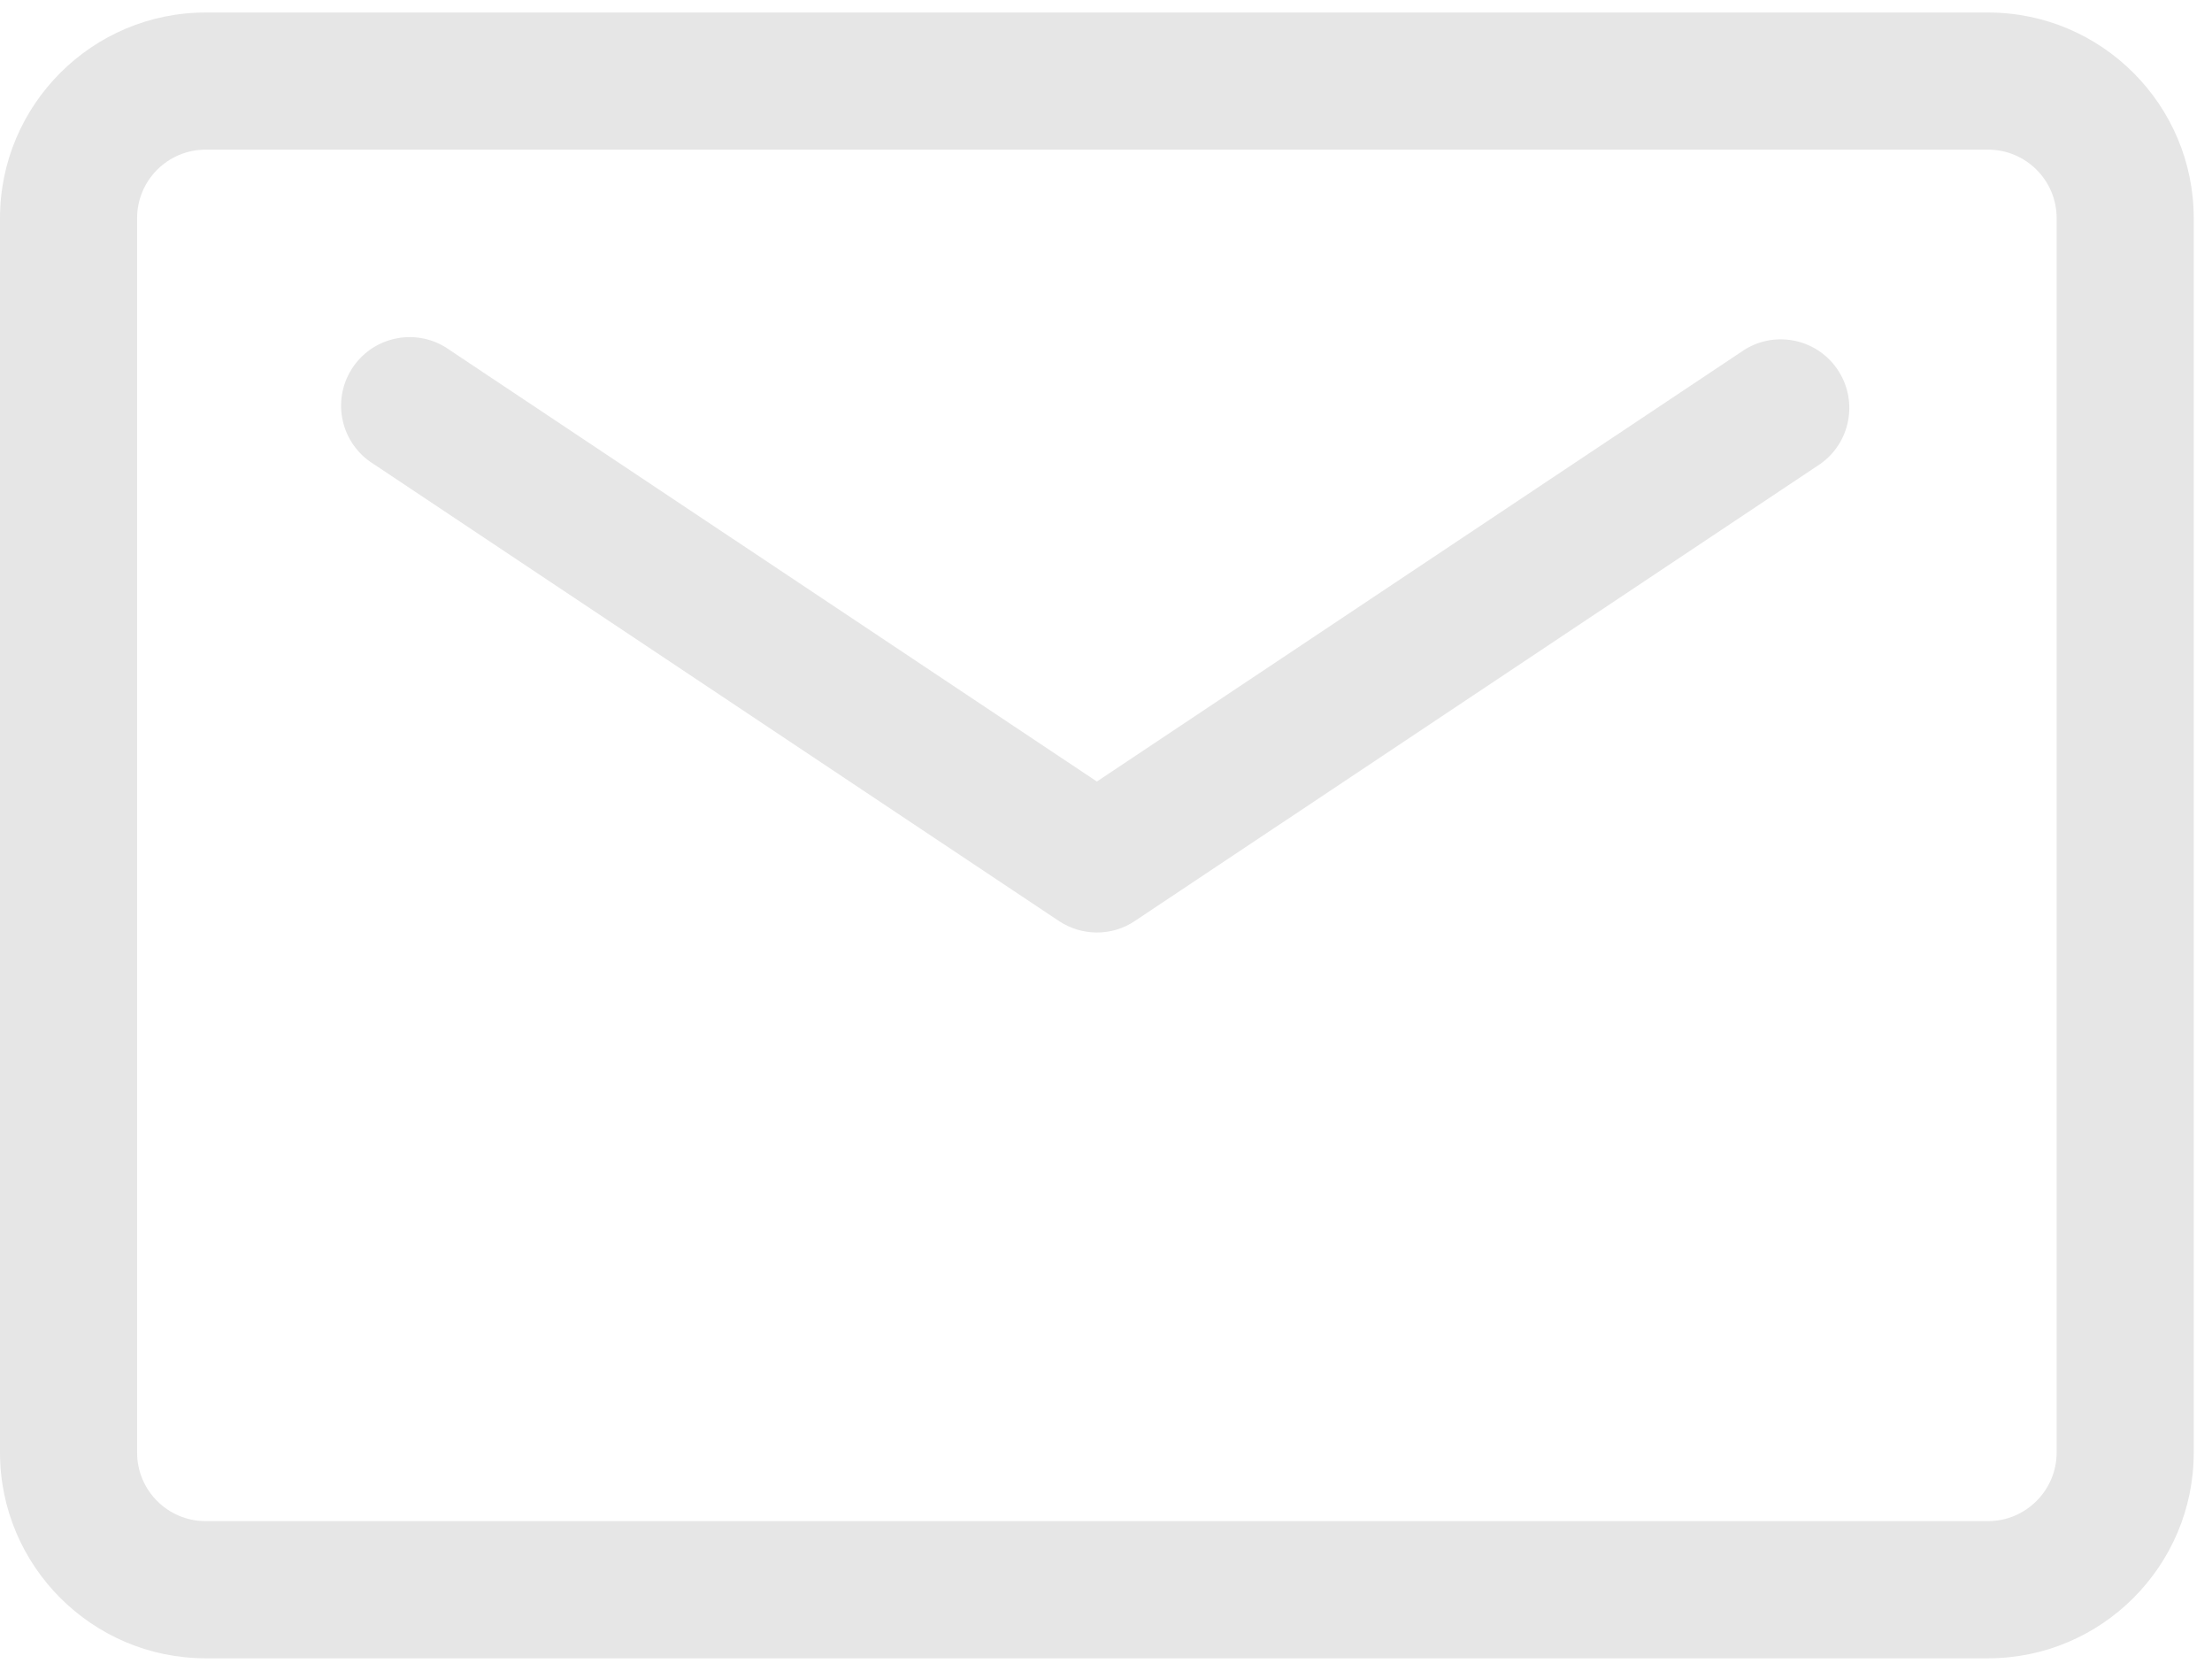 <svg 
 xmlns="http://www.w3.org/2000/svg"
 xmlns:xlink="http://www.w3.org/1999/xlink"
 width="98px" height="74px">
<path fill-rule="evenodd"  fill="rgb(230, 230, 230)"
 d="M88.080,73.447 L9.112,73.447 C4.088,73.447 0.000,69.359 0.000,64.335 L0.000,9.664 C0.000,4.642 4.088,0.554 9.112,0.554 L88.080,0.554 C93.103,0.554 97.191,4.642 97.191,9.664 L97.191,64.335 C97.191,69.359 93.103,73.447 88.080,73.447 ZM91.117,9.664 C91.117,7.988 89.757,6.628 88.080,6.628 L9.112,6.628 C7.434,6.628 6.074,7.988 6.074,9.664 L6.074,64.335 C6.074,66.012 7.434,67.372 9.112,67.372 L88.080,67.372 C89.750,67.372 91.117,66.006 91.117,64.335 L91.117,9.664 ZM50.278,40.791 C49.782,41.126 49.195,41.304 48.596,41.301 C47.997,41.301 47.411,41.123 46.913,40.791 L16.541,20.545 C15.118,19.657 14.684,17.783 15.573,16.360 C16.461,14.937 18.335,14.504 19.758,15.392 C19.808,15.423 19.857,15.457 19.906,15.491 L48.596,34.614 L77.285,15.491 C78.708,14.602 80.582,15.036 81.470,16.459 C82.322,17.823 81.962,19.614 80.651,20.545 L50.278,40.791 Z"/>
</svg>